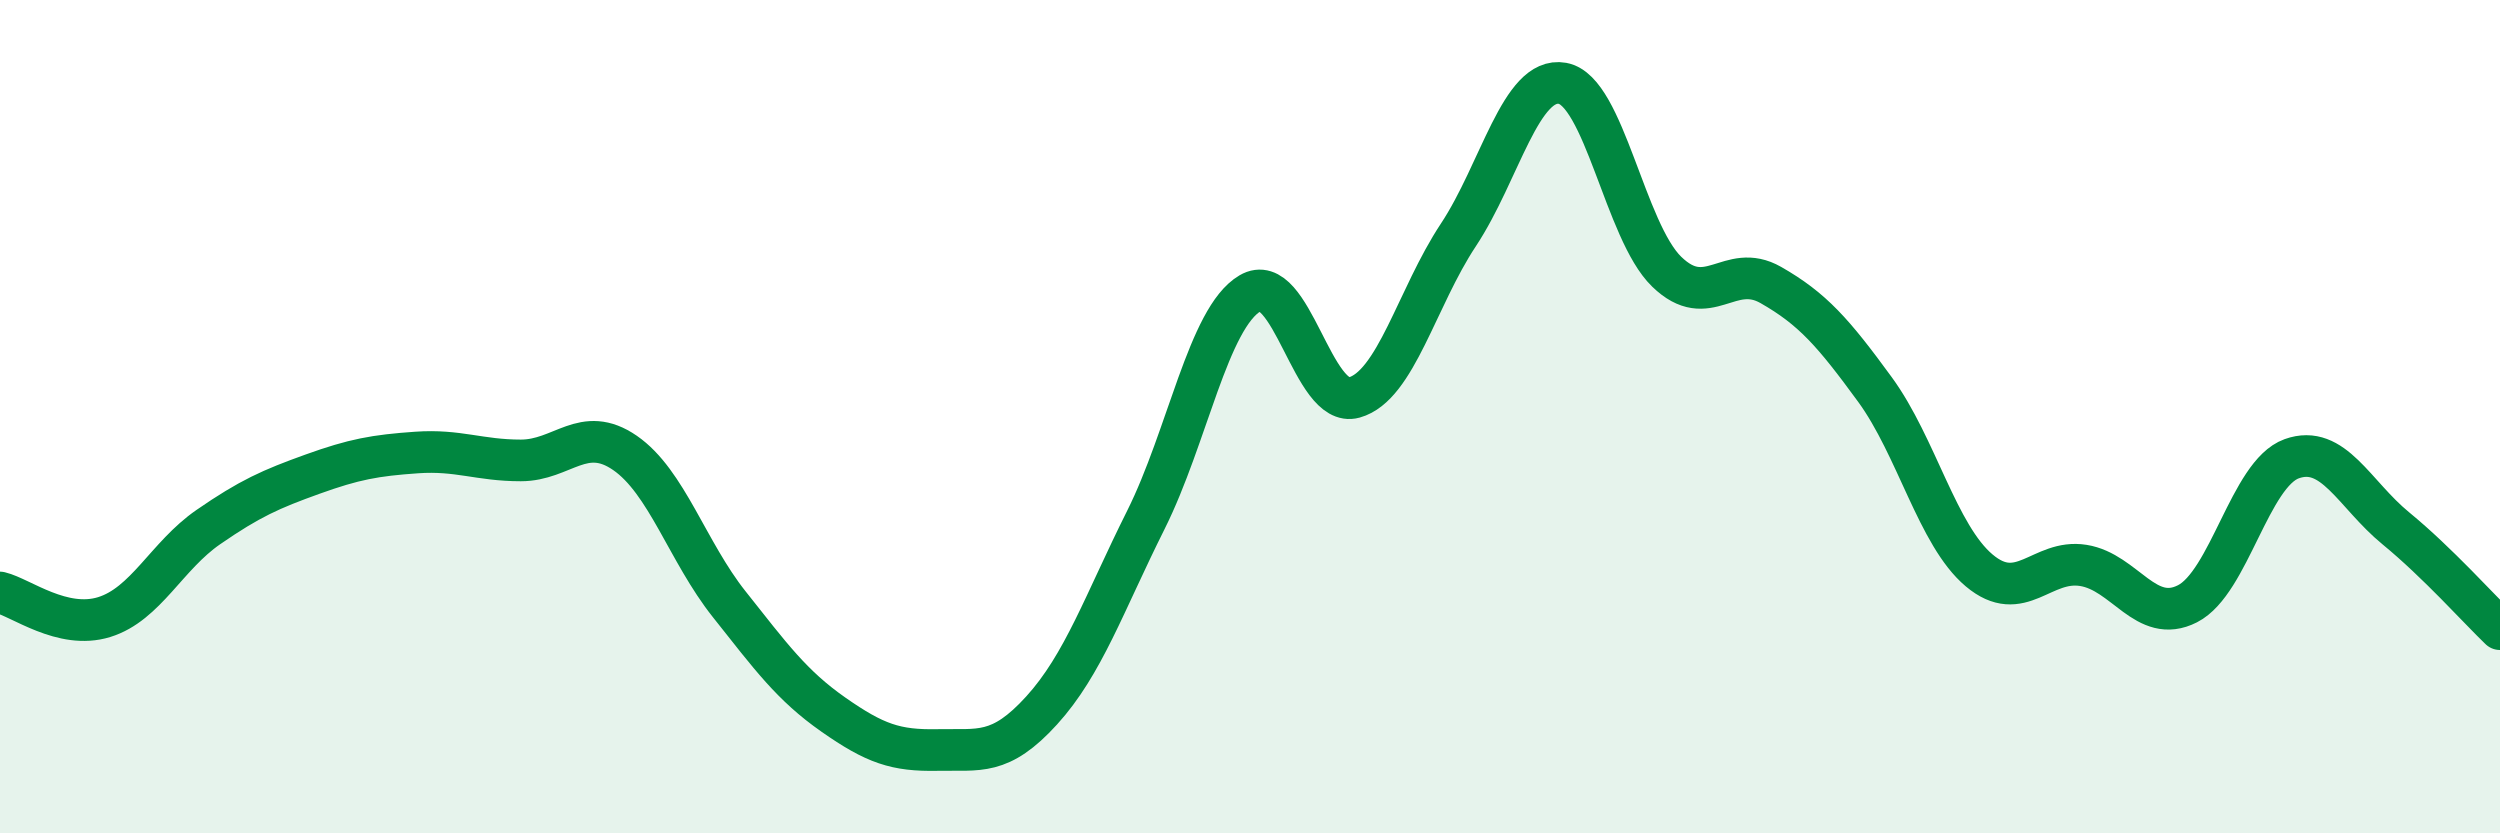 
    <svg width="60" height="20" viewBox="0 0 60 20" xmlns="http://www.w3.org/2000/svg">
      <path
        d="M 0,14.22 C 0.5,14.34 1.5,15.12 2.5,14.81 C 3.5,14.5 4,13.34 5,12.65 C 6,11.96 6.5,11.74 7.5,11.38 C 8.5,11.02 9,10.93 10,10.86 C 11,10.79 11.5,11.05 12.5,11.05 C 13.5,11.05 14,10.18 15,10.87 C 16,11.56 16.5,13.24 17.5,14.5 C 18.5,15.76 19,16.45 20,17.15 C 21,17.85 21.5,18.02 22.5,18 C 23.5,17.98 24,18.15 25,17.05 C 26,15.95 26.5,14.48 27.5,12.48 C 28.5,10.48 29,7.63 30,7.04 C 31,6.45 31.5,9.82 32.5,9.54 C 33.5,9.26 34,7.15 35,5.64 C 36,4.13 36.5,1.82 37.5,2 C 38.5,2.18 39,5.55 40,6.52 C 41,7.49 41.5,6.27 42.5,6.84 C 43.5,7.41 44,7.98 45,9.35 C 46,10.72 46.5,12.85 47.5,13.69 C 48.5,14.53 49,13.41 50,13.57 C 51,13.73 51.5,15 52.5,14.49 C 53.5,13.98 54,11.37 55,11.01 C 56,10.65 56.5,11.86 57.5,12.68 C 58.5,13.5 59.5,14.62 60,15.1L60 20L0 20Z"
        fill="#008740"
        opacity="0.1"
        stroke-linecap="round"
        stroke-linejoin="round"
      />
      <path
        d="M 0,14.22 C 0.5,14.34 1.5,15.12 2.5,14.81 C 3.5,14.5 4,13.34 5,12.65 C 6,11.96 6.5,11.74 7.5,11.38 C 8.5,11.02 9,10.93 10,10.86 C 11,10.79 11.5,11.05 12.5,11.05 C 13.5,11.05 14,10.18 15,10.87 C 16,11.56 16.5,13.24 17.5,14.5 C 18.5,15.76 19,16.45 20,17.15 C 21,17.85 21.5,18.02 22.5,18 C 23.5,17.98 24,18.15 25,17.05 C 26,15.95 26.5,14.48 27.5,12.48 C 28.5,10.48 29,7.63 30,7.04 C 31,6.45 31.5,9.82 32.5,9.54 C 33.5,9.26 34,7.15 35,5.64 C 36,4.13 36.5,1.82 37.5,2 C 38.5,2.18 39,5.55 40,6.52 C 41,7.49 41.5,6.27 42.5,6.84 C 43.5,7.41 44,7.98 45,9.35 C 46,10.72 46.5,12.85 47.5,13.69 C 48.5,14.53 49,13.41 50,13.57 C 51,13.73 51.5,15 52.5,14.49 C 53.5,13.98 54,11.37 55,11.01 C 56,10.65 56.5,11.86 57.5,12.68 C 58.5,13.5 59.5,14.62 60,15.1"
        stroke="#008740"
        stroke-width="1"
        fill="none"
        stroke-linecap="round"
        stroke-linejoin="round"
      />
    </svg>
  